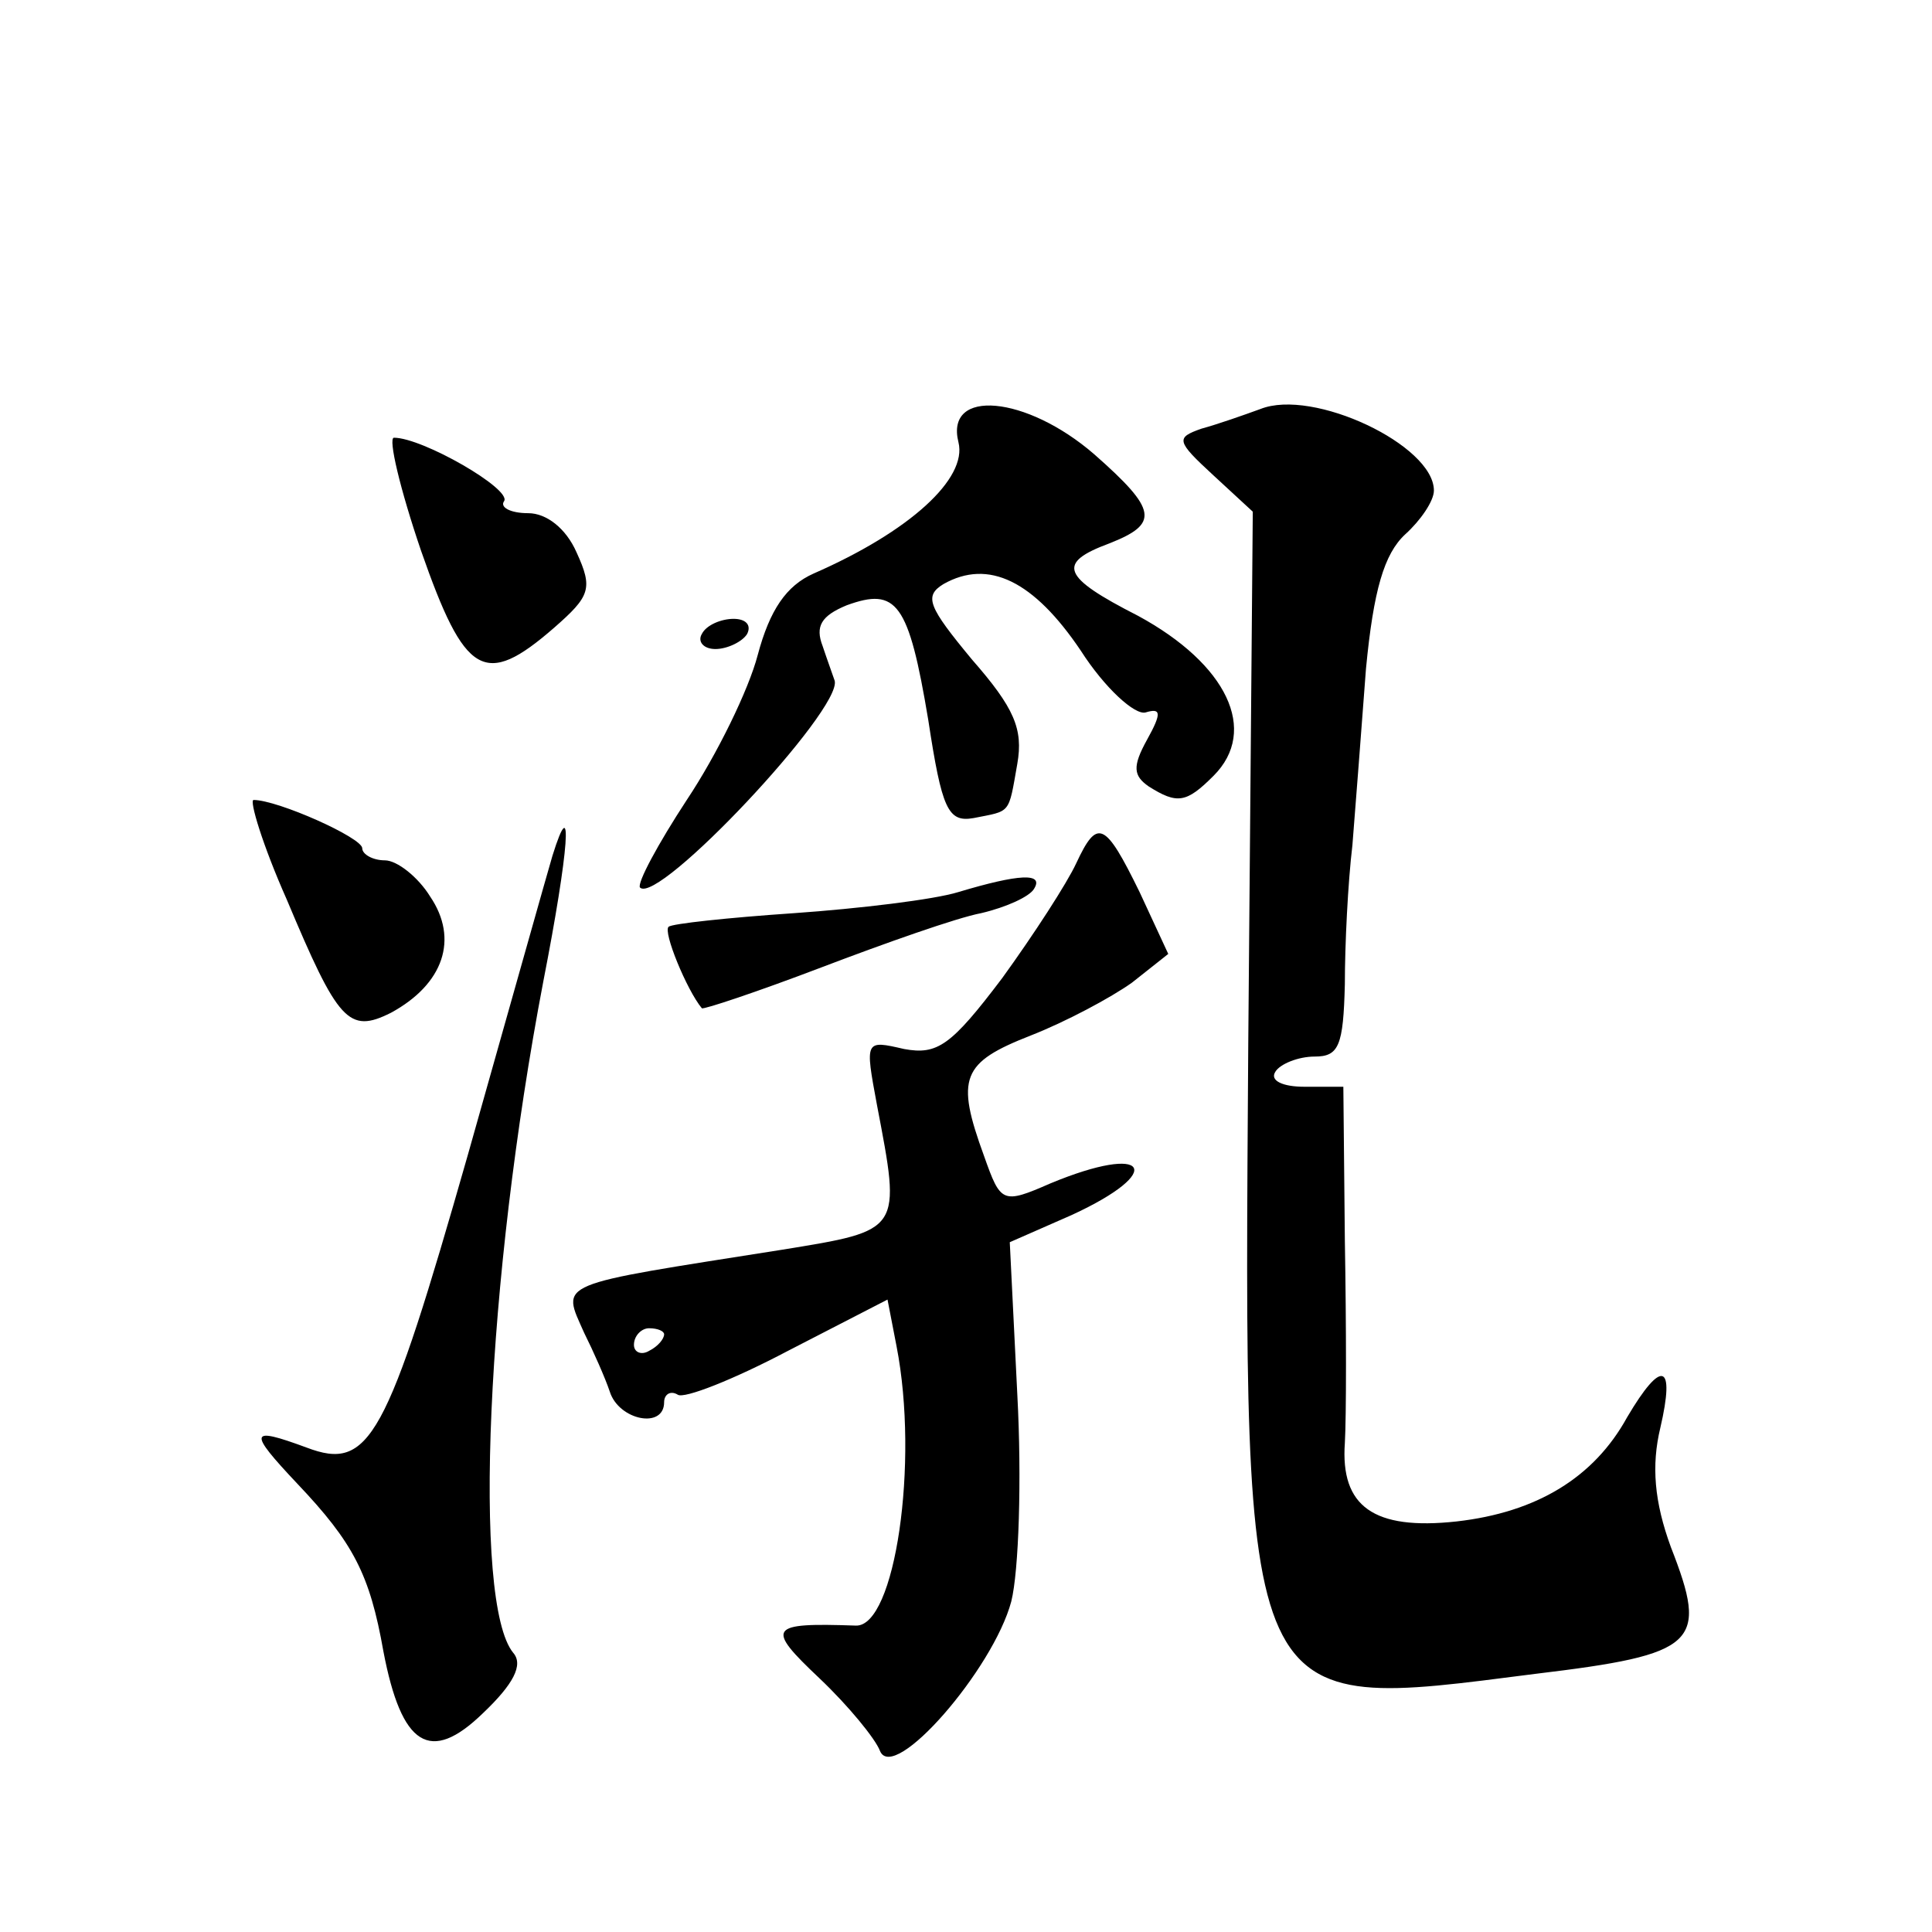 <?xml version="1.0" standalone="no"?>
<!DOCTYPE svg PUBLIC "-//W3C//DTD SVG 20010904//EN"
 "http://www.w3.org/TR/2001/REC-SVG-20010904/DTD/svg10.dtd">
<svg version="1.0" xmlns="http://www.w3.org/2000/svg"
 width="128pt" height="128pt" viewBox="0 0 128 128"
 preserveAspectRatio="xMidYMid meet">
<g transform="translate(0,128) scale(0.1,-0.1)"
fill="#0" stroke="none">
<path d="M835 1009 c-11 -4 -28 -10 -39 -13 -17 -6 -17 -8 8 -31 l26 -24 -3 -353
c-3 -450 -6 -442 190 -417 108 13 115 20 90 84 -11 30 -13 54 -7 79 10 43 1 46
-22 7 -22 -40 -60 -63 -113 -69 -55 -6 -77 10 -74 52 1 17 1 77 0 134 l-1 102 -26
0 c-14 0 -23 4 -19 10 3 5 15 10 26 10 16 0 19 7 20 48 0 26 2 67 5 92 2 25 6 77
9 117 5 52 12 76 26 89 10 9 19 22 19 29 0 30 -80 68 -115 54z M635 987 c6 -24
-32 -59 -96 -87 -18 -8 -29 -24 -37 -54 -6 -23 -27 -66 -47 -96 -19 -29 -33 -55
-31 -58 12 -12 134 118 129 137 -1 3 -5 14 -8 23 -5 13 -1 20 16 27 33 12 41 2
54 -76 9 -59 13 -68 30 -65 25 5 23 2 29 36 4 23 -2 37 -30 69 -29 35 -32 42 -19
50 30 17 60 2 91 -44 16 -25 36 -43 43 -41 10 3 11 0 1 -18 -10 -18 -9 -24 1 -31
19 -12 25 -11 43 7 30 30 9 74 -50 106 -51 26 -54 35 -19 48 33 13 32 22 -10 59
-45 39 -99 44 -90 8z M279 915 c29 -83 42 -91 88 -51 24 21 26 26 15 50 -7 16 -20
26 -32 26 -12 0 -19 4 -16 8 5 8 -54 42 -73 42 -4 0 4 -34 18 -75z M465 860 c-3
-5 1 -10 9 -10 8 0 18 5 21 10 3 6 -1 10 -9 10 -8 0 -18 -4 -21 -10z M190 684 c34
-81 41 -89 69 -75 35 19 45 49 26 77 -8 13 -22 24 -30 24 -8 0 -15 4 -15 8 0 7
-56 32 -72 32 -3 0 6 -30 22 -66z M366 713 c-3 -10 -28 -99 -56 -198 -54 -189 -65
-210 -107 -194 -38 14 -39 11 -6 -24 37 -39 48 -60 57 -111 12 -63 31 -75 66 -41
20 19 27 32 20 40 -27 33 -18 246 20 445 17 87 20 128 6 83z M713 708 c-6 -13 -28
-47 -49 -76 -34 -45 -43 -51 -65 -47 -26 6 -26 6 -18 -37 16 -84 17 -83 -63 -96
-152 -24 -146 -21 -131 -55 6 -12 14 -30 17 -39 6 -19 36 -25 36 -7 0 5 4 8 9 5
4 -3 37 10 73 29 l66 34 6 -31 c15 -77 -1 -186 -27 -185 -58 2 -60 -1 -24 -35 19
-18 37 -40 40 -48 9 -22 75 54 87 99 5 20 7 81 4 137 l-5 101 41 18 c63 29 51 48
-14 21 -32 -14 -33 -13 -44 18 -19 52 -15 62 31 80 23 9 53 25 67 35 l24 19 -19
41 c-23 47 -28 49 -42 19z m-273 -312 c0 -3 -4 -8 -10 -11 -5 -3 -10 -1 -10 4 0
6 5 11 10 11 6 0 10 -2 10 -4z M635 689 c-16 -5 -66 -11 -109 -14 -44 -3 -81 -7
-83 -9 -4 -3 12 -42 22 -54 1 -1 37 11 79 27 42 16 90 33 106 36 17 4 32 11 35
16 7 11 -10 10 -50 -2z"/>
</g>
</svg>
